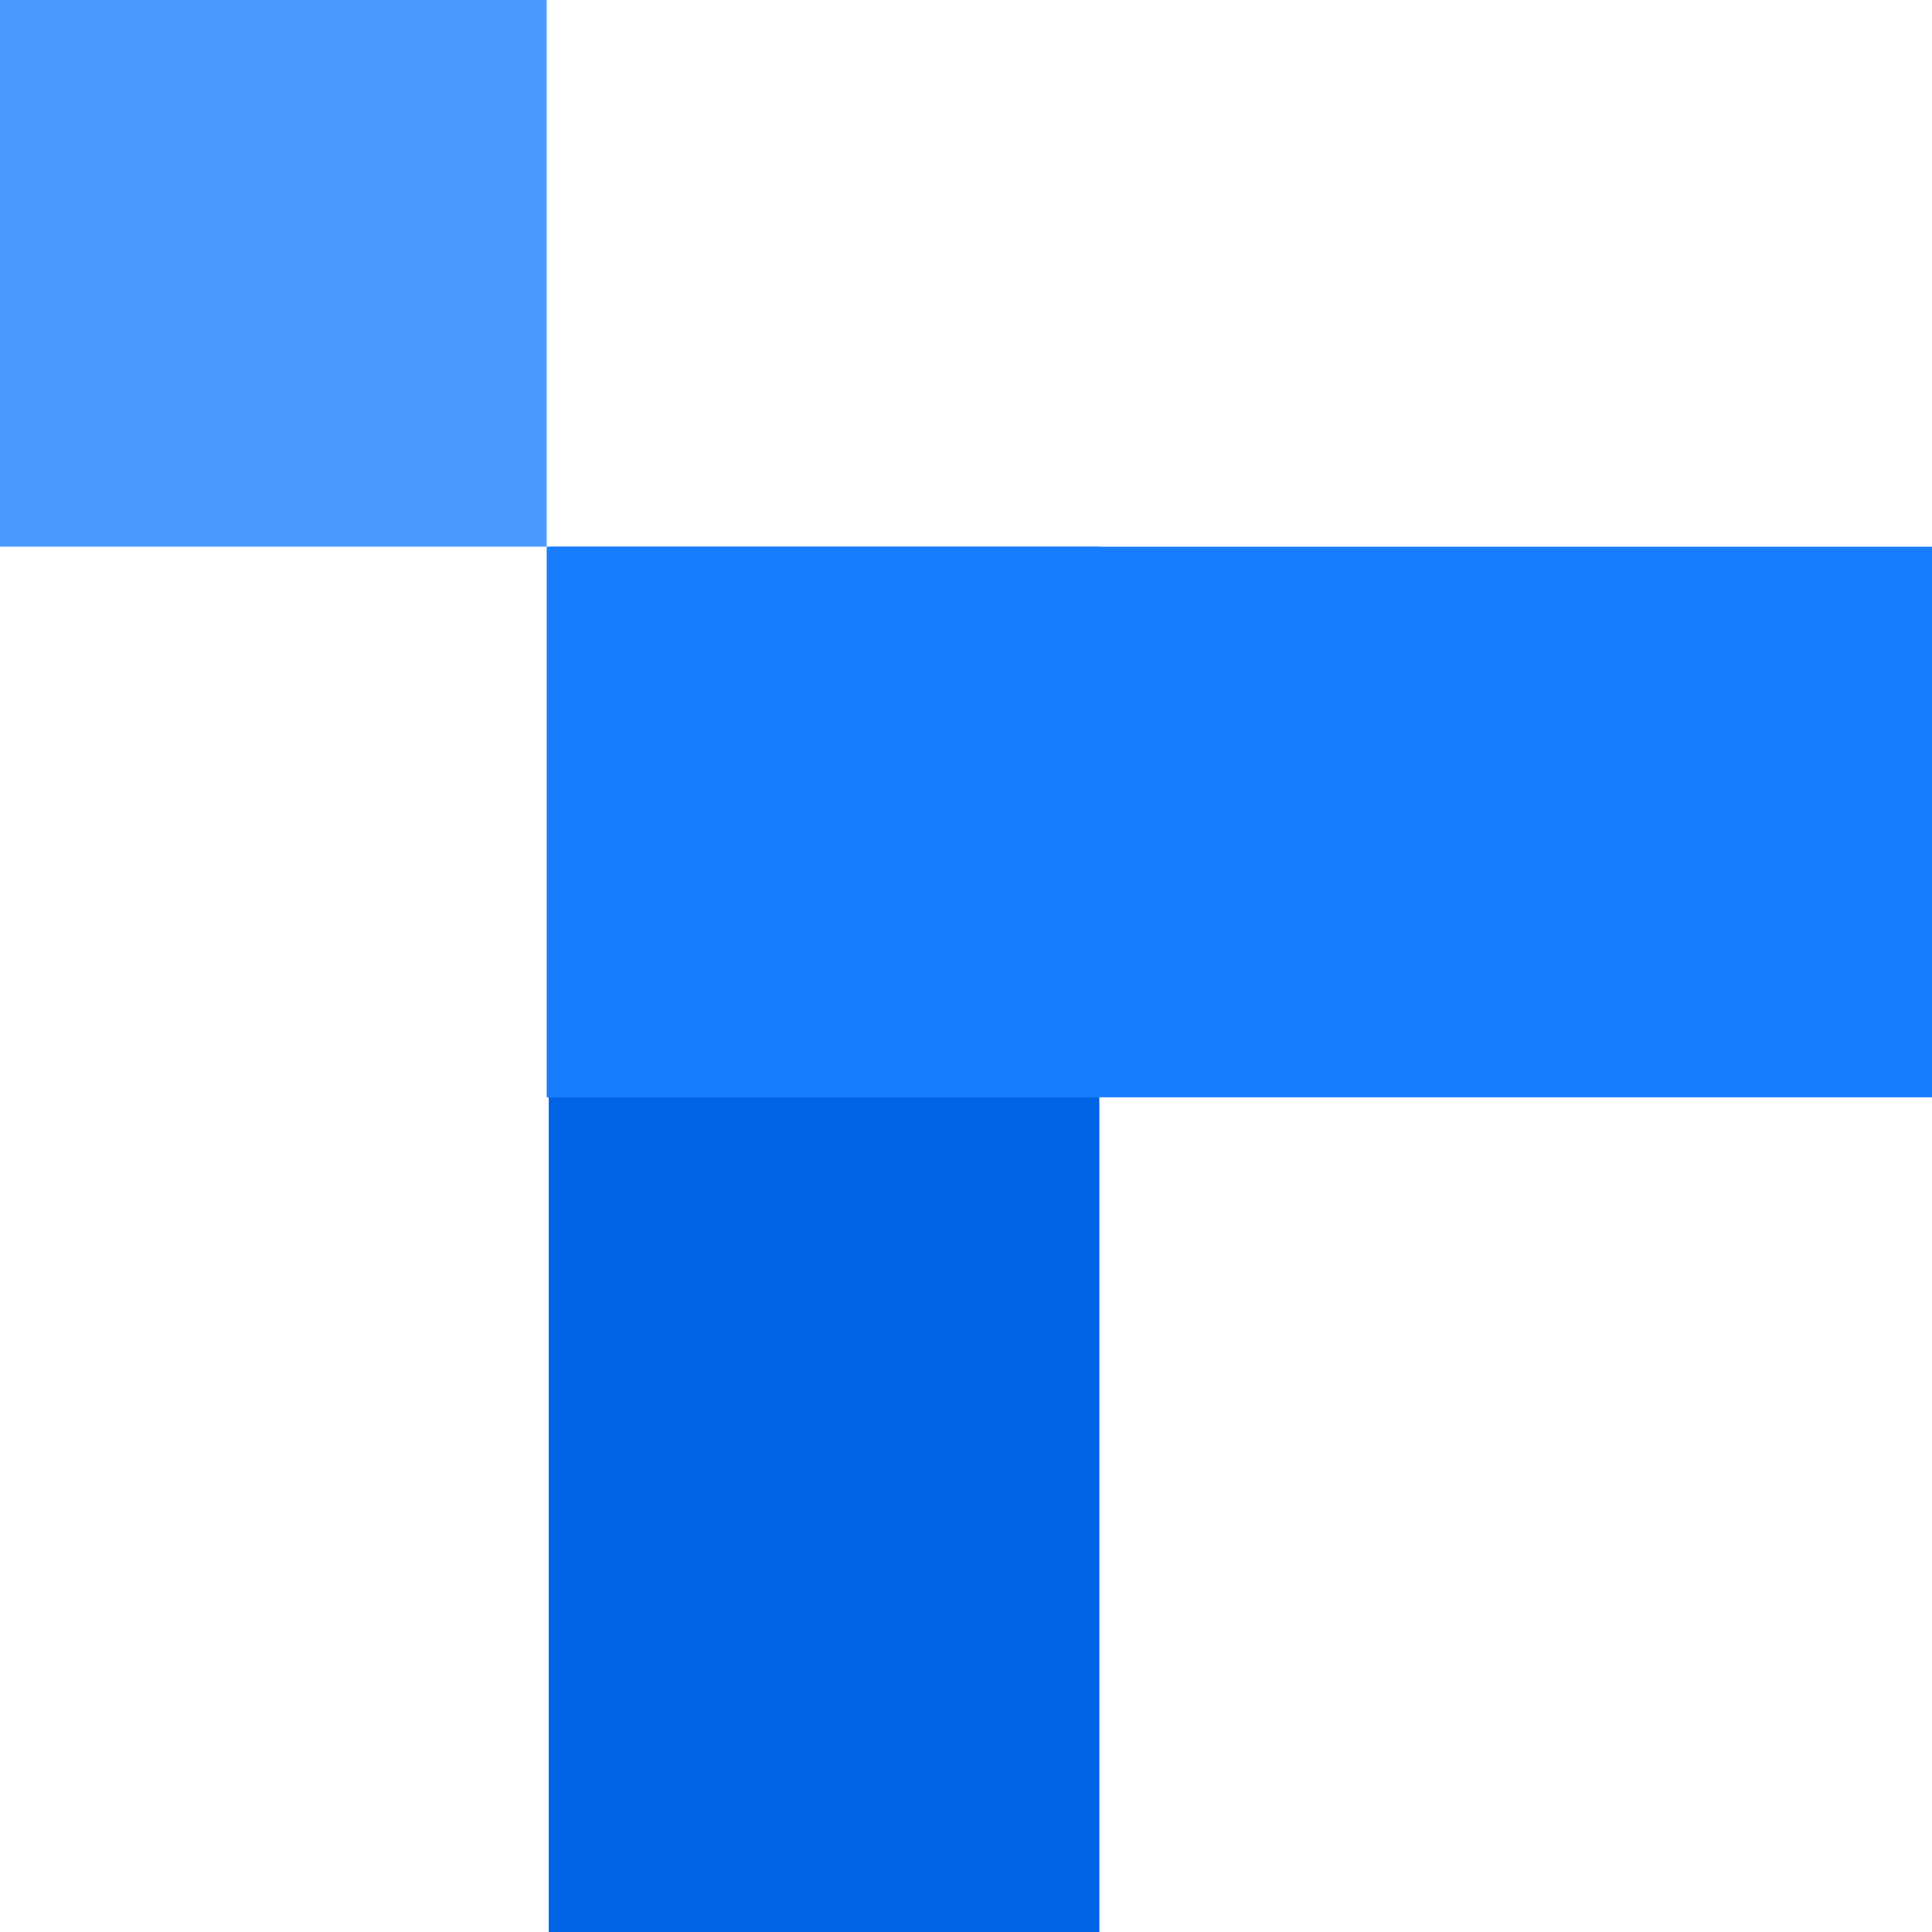 <?xml version="1.0" encoding="UTF-8"?>
<svg id="Layer_1" xmlns="http://www.w3.org/2000/svg" version="1.1" viewBox="0 0 100 100">
  <!-- Generator: Adobe Illustrator 29.0.1, SVG Export Plug-In . SVG Version: 2.1.0 Build 192)  -->
  <defs>
    <style>
      .st0 {
        fill: #197dff;
      }

      .st1 {
        fill: #4c9aff;
      }

      .st2 {
        fill: #0063e5;
      }
    </style>
  </defs>
  <rect class="st1" x="0" width="28.3" height="28.3"/>
  <rect class="st2" x="28.4" y="28.3" width="28.5" height="71.7"/>
  <rect class="st0" x="28.3" y="28.3" width="71.7" height="28.5"/>
</svg>